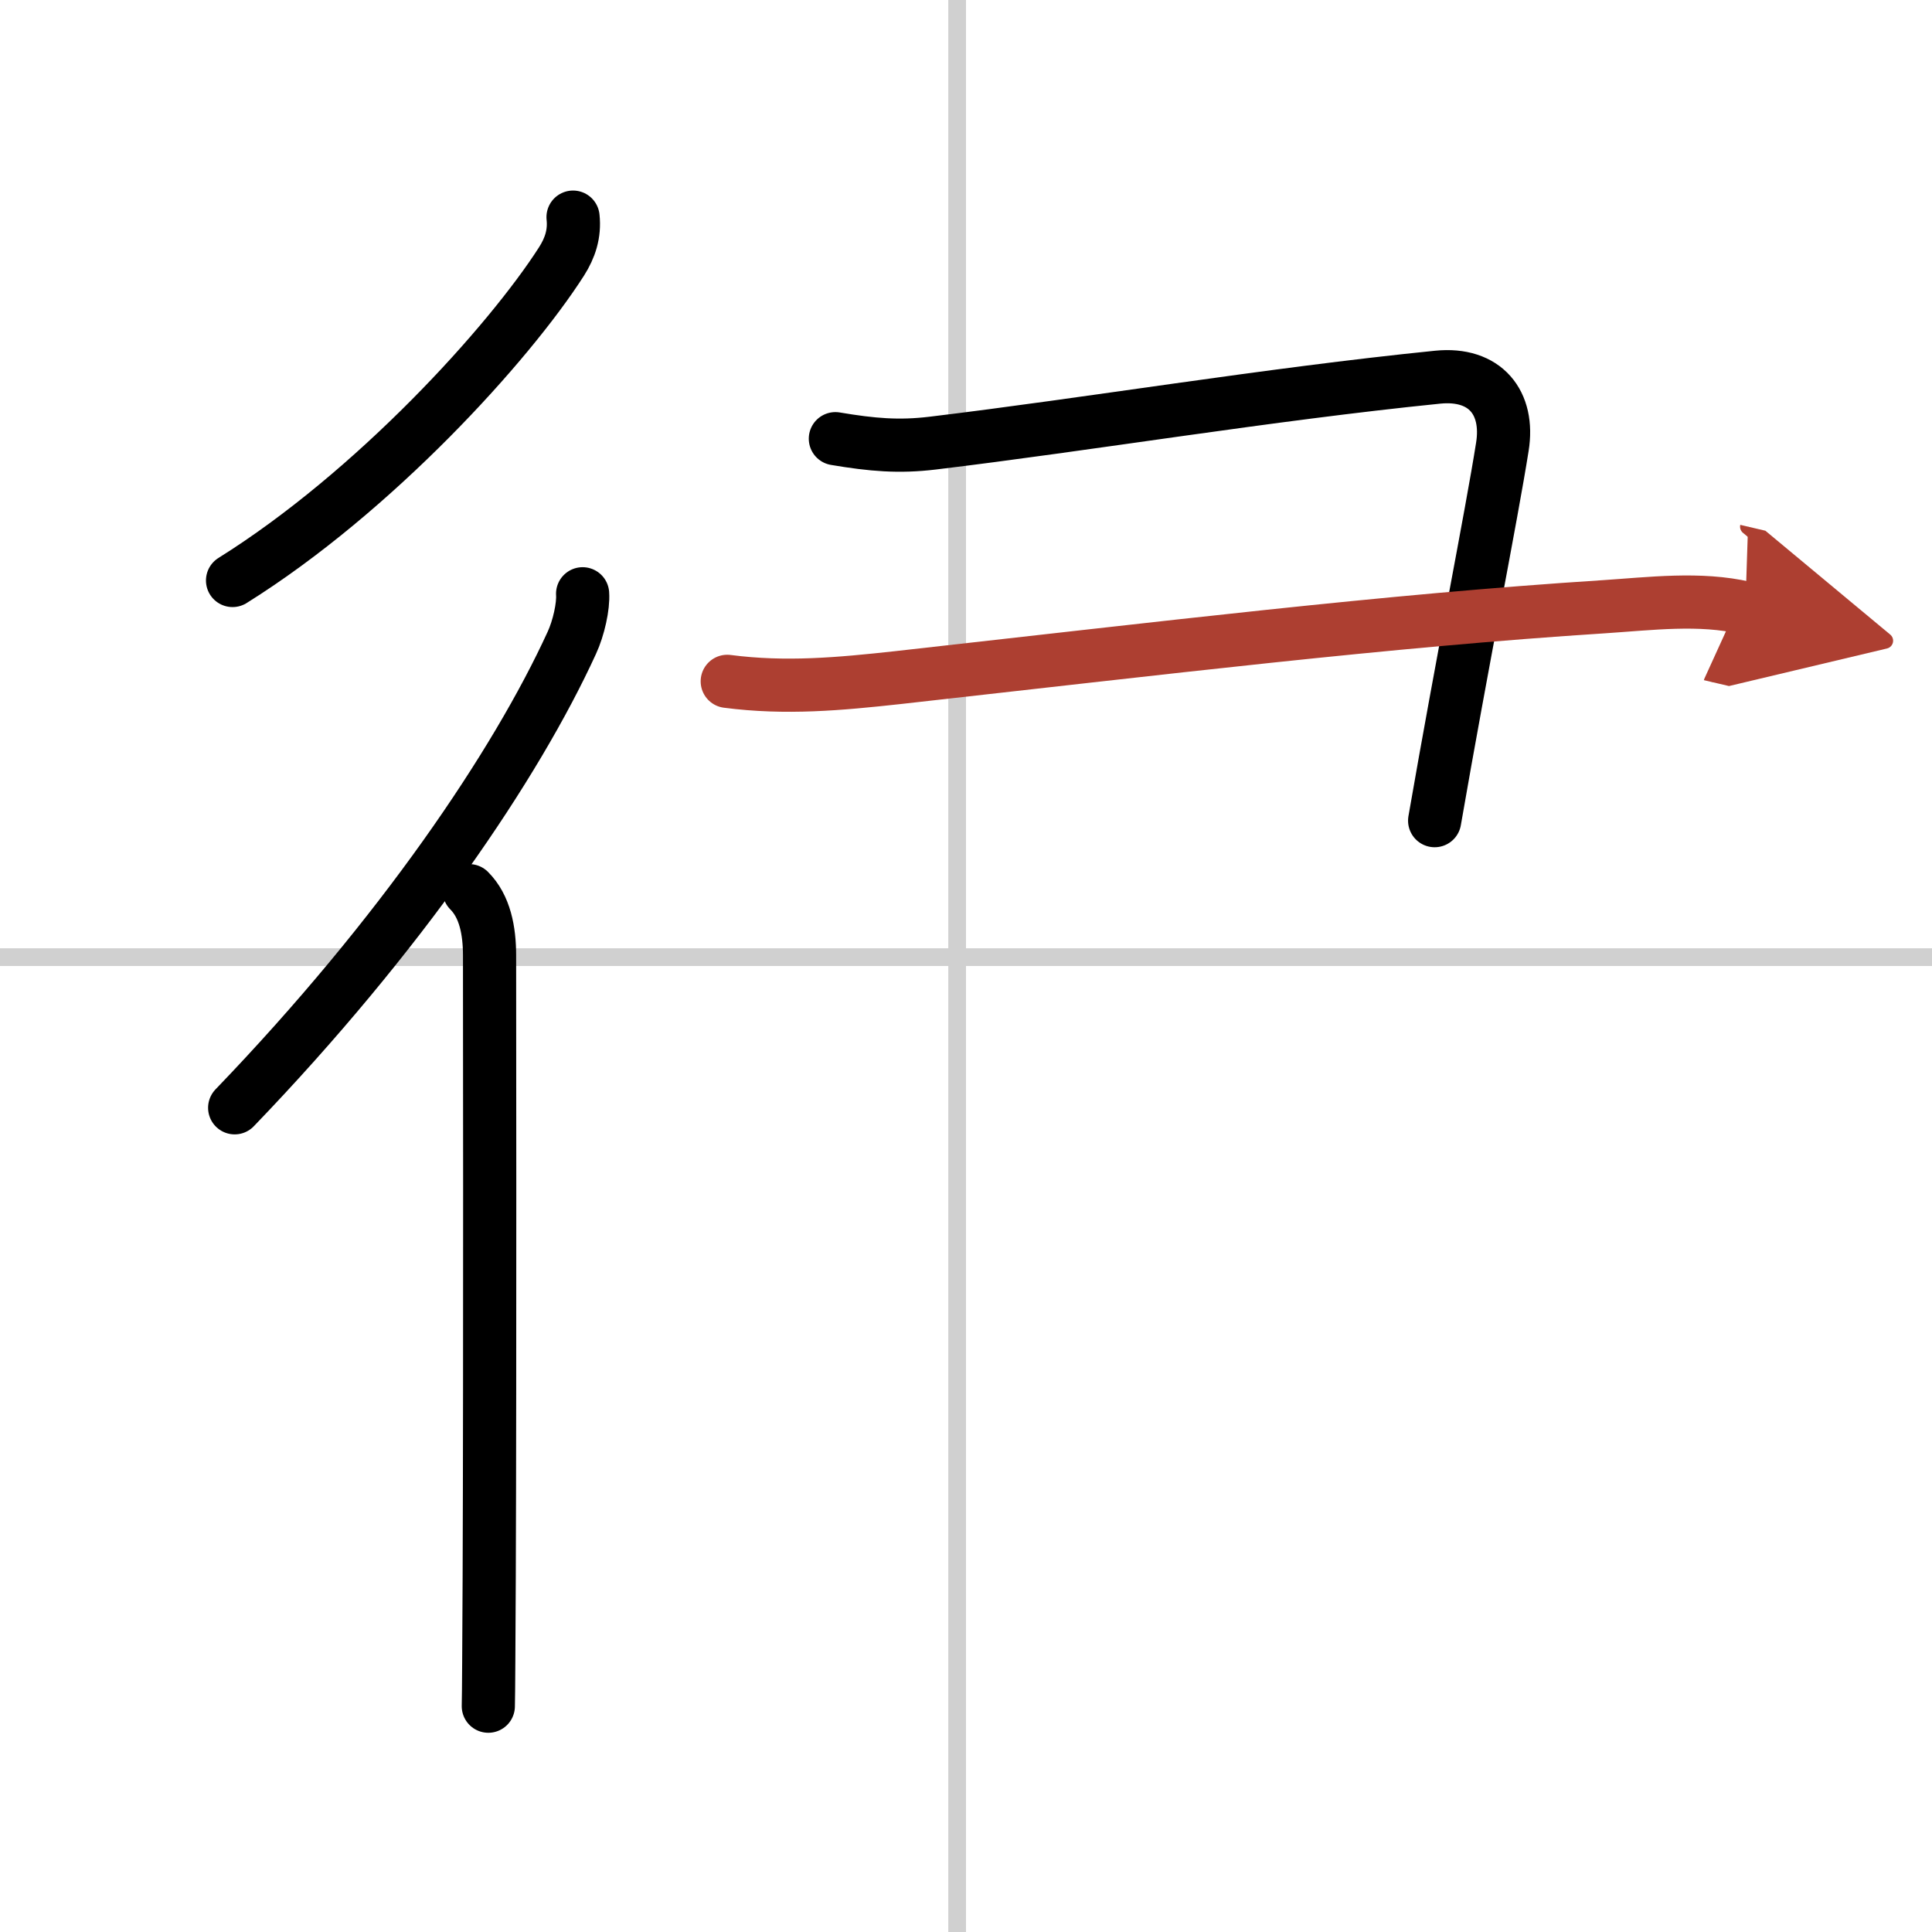 <svg width="400" height="400" viewBox="0 0 109 109" xmlns="http://www.w3.org/2000/svg"><defs><marker id="a" markerWidth="4" orient="auto" refX="1" refY="5" viewBox="0 0 10 10"><polyline points="0 0 10 5 0 10 1 5" fill="#ad3f31" stroke="#ad3f31"/></marker></defs><g fill="none" stroke="#000" stroke-linecap="round" stroke-linejoin="round" stroke-width="3"><rect width="100%" height="100%" fill="#fff" stroke="#fff"/><line x1="54" x2="54" y2="109" stroke="#d0d0d0" stroke-width="1"/><line x2="109" y1="54" y2="54" stroke="#d0d0d0" stroke-width="1"/><path d="m32.33 12.25c0.1 0.93-0.16 1.73-0.65 2.5-2.97 4.64-10.56 13-18.56 18"/><path d="m32.87 33.5c0.05 0.69-0.22 1.93-0.61 2.77-3.14 6.86-9.64 16.48-19.02 26.23"/><path d="m26.47 50.25c0.89 0.89 1.15 2.25 1.15 3.66 0 0.39 0.03 23-0.02 35.1-0.02 3.75-0.03 6.49-0.05 7.25"/><path d="m47.13 24.75c2.08 0.35 3.58 0.48 5.49 0.25 8.73-1.05 18.89-2.75 28.49-3.72 2.69-0.27 4.05 1.45 3.65 3.93-0.62 3.92-2.25 12.04-3.82 21.09"/><path d="m41.03 38.44c3.3 0.43 6.33 0.15 9.62-0.21 14.97-1.67 27.55-3.21 39.85-4 2.59-0.17 5.41-0.53 7.97 0.07" marker-end="url(#a)" stroke="#ad3f31"/></g></svg>
